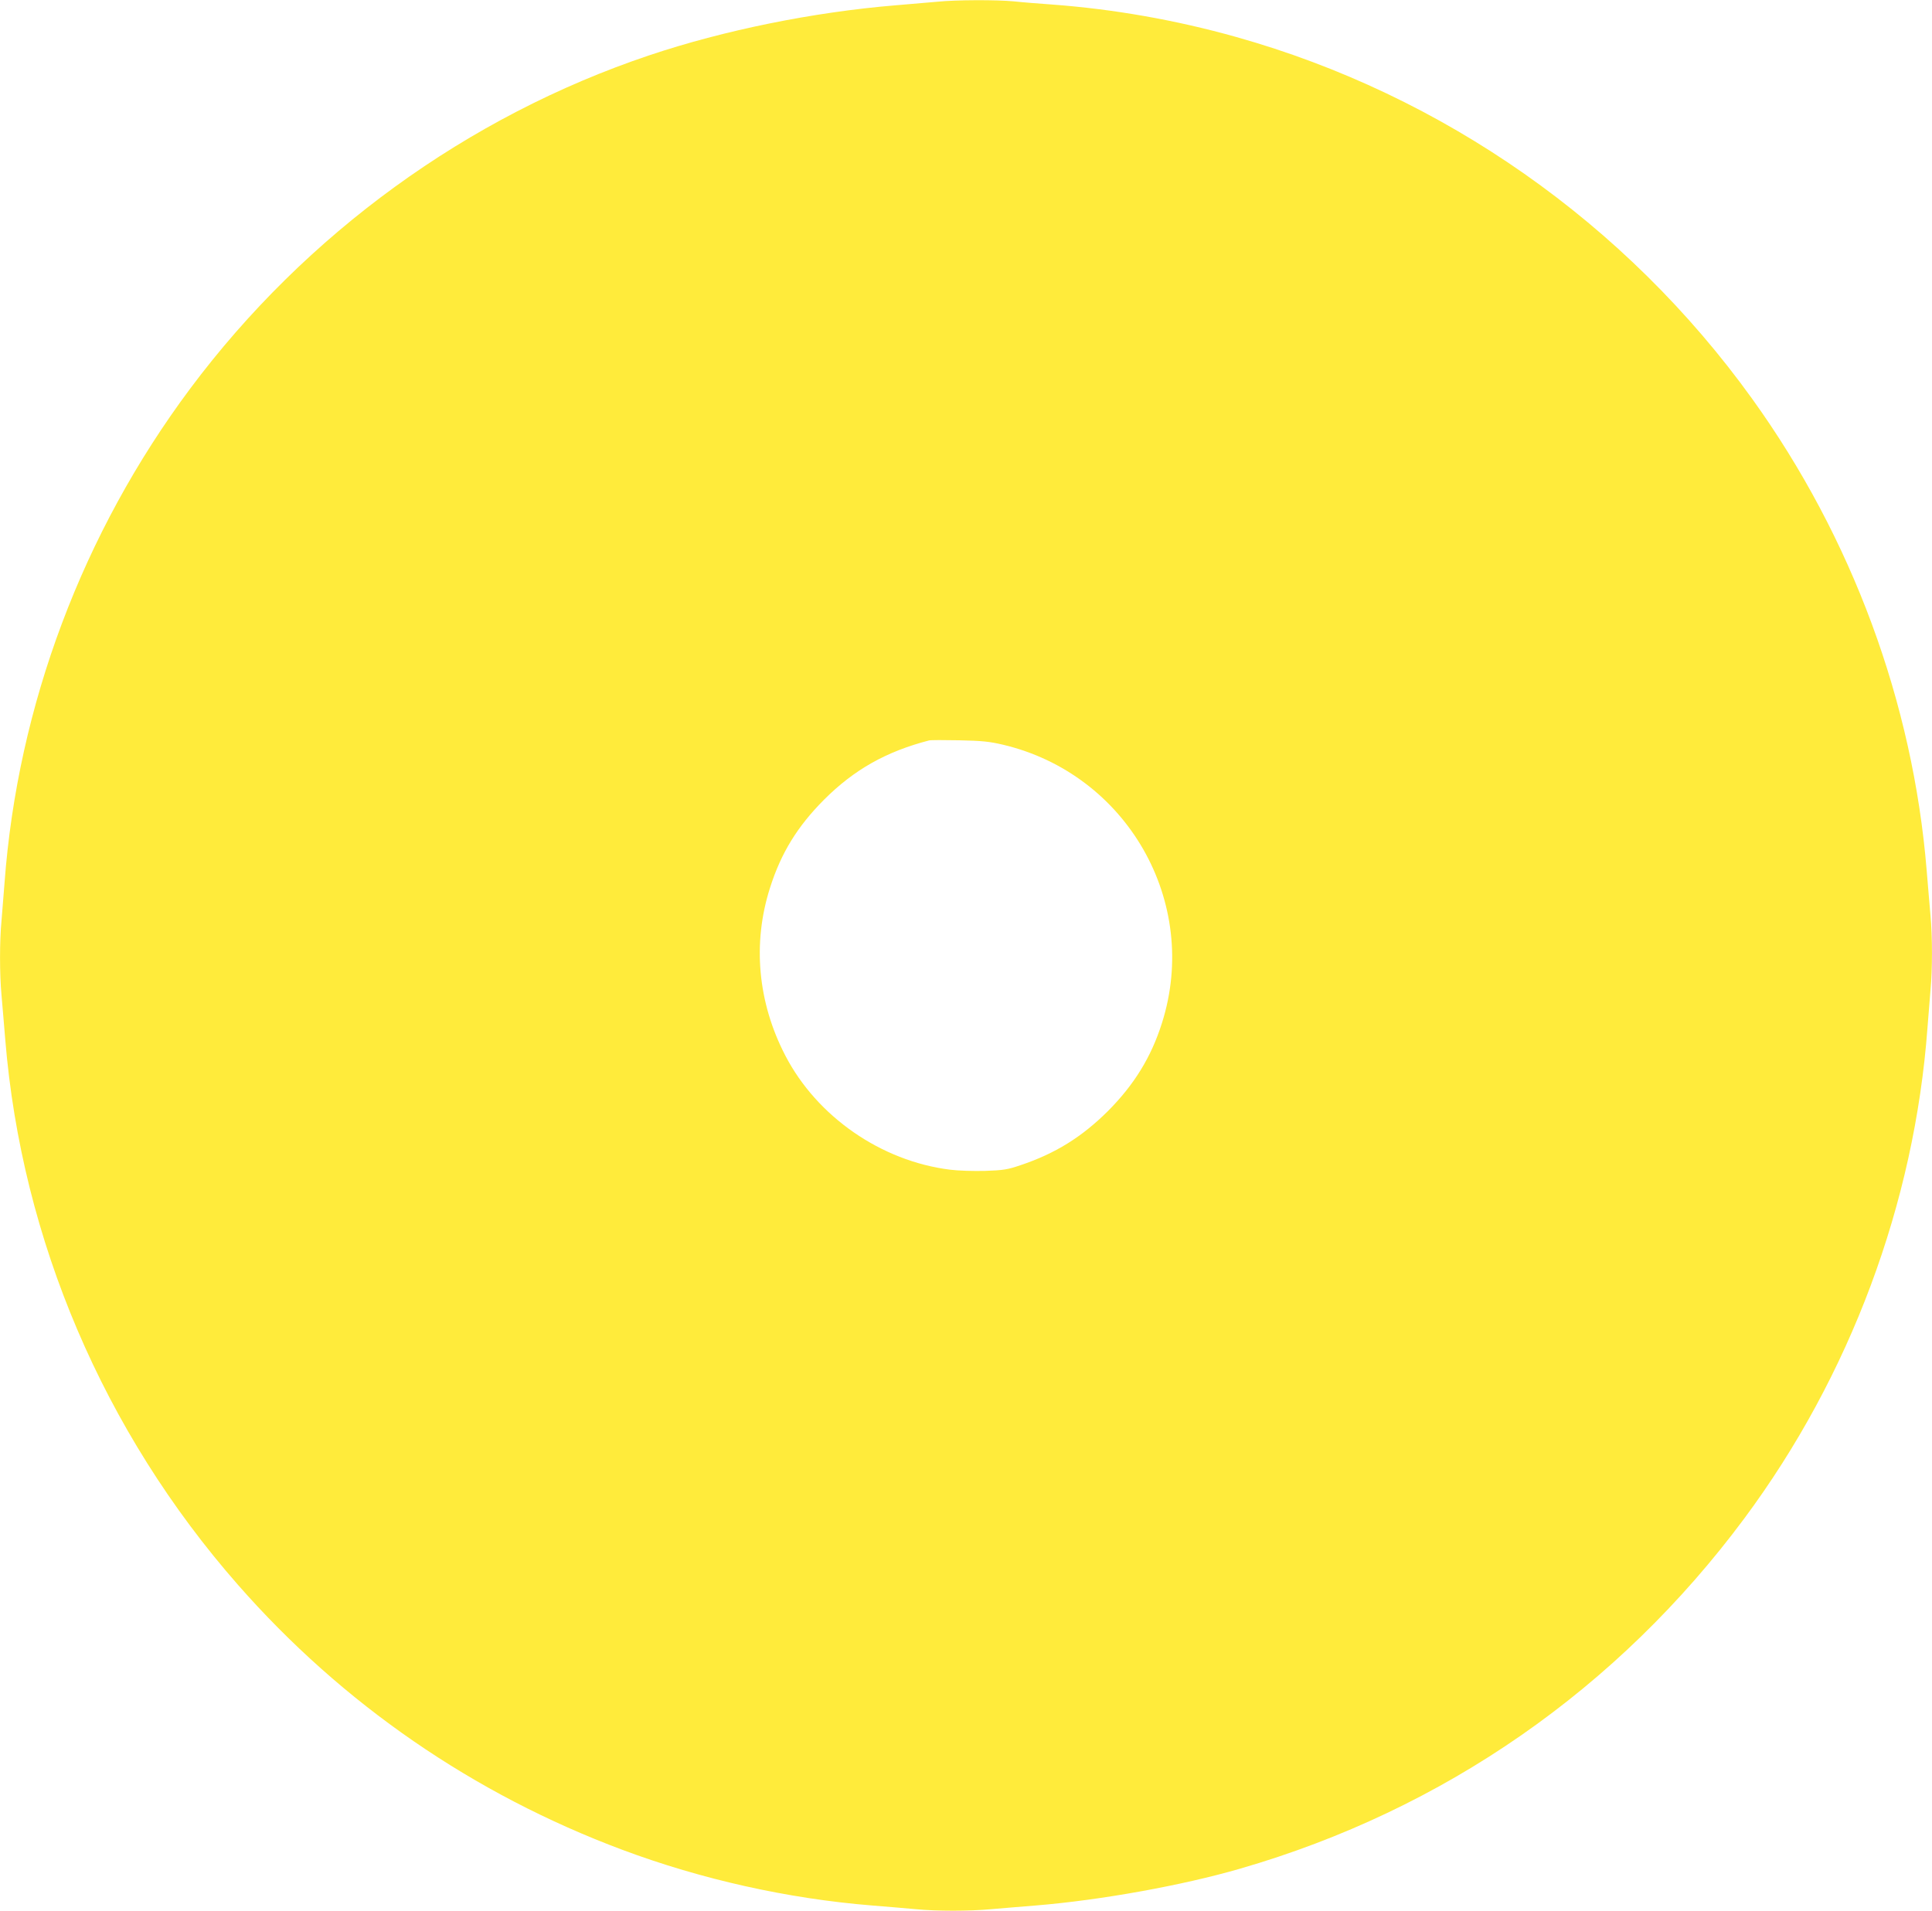 <?xml version="1.0" standalone="no"?>
<!DOCTYPE svg PUBLIC "-//W3C//DTD SVG 20010904//EN"
 "http://www.w3.org/TR/2001/REC-SVG-20010904/DTD/svg10.dtd">
<svg version="1.0" xmlns="http://www.w3.org/2000/svg"
 width="1280pt" height="1266pt" viewBox="0 0 1280 1266"
 preserveAspectRatio="xMidYMid meet">
<g transform="translate(0,1266) scale(0.1,-0.1)"
fill="#ffeb3b" stroke="none">
<path d="M6215 12649 c-44 -4 -170 -15 -280 -24 -545 -45 -1138 -165 -1635
-332 -1202 -404 -2274 -1182 -3040 -2208 -712 -954 -1143 -2100 -1230 -3275
-6 -80 -15 -192 -20 -250 -13 -135 -13 -353 0 -494 5 -61 17 -194 25 -296 109
-1325 652 -2597 1541 -3610 692 -789 1561 -1388 2549 -1757 522 -195 1094
-323 1650 -368 105 -8 237 -20 295 -25 134 -13 353 -13 494 0 61 5 197 17 301
25 426 35 966 132 1352 244 1348 390 2502 1192 3340 2321 700 943 1127 2086
1213 3250 6 80 15 192 20 250 13 135 13 353 0 494 -5 61 -17 194 -25 296 -91
1116 -495 2208 -1156 3127 -837 1164 -2048 2013 -3419 2398 -402 113 -815 185
-1220 215 -85 6 -199 15 -253 21 -114 11 -387 10 -502 -2z m429 -4923 c823
-194 1309 -1044 1054 -1845 -71 -225 -184 -408 -357 -582 -174 -173 -349 -282
-582 -360 -83 -28 -111 -33 -232 -37 -78 -2 -179 1 -233 8 -456 57 -881 351
-1091 756 -183 352 -219 745 -101 1113 73 230 181 405 357 582 199 199 411
319 696 393 11 3 101 3 200 1 149 -3 199 -8 289 -29z"/>
</g>
</svg>

